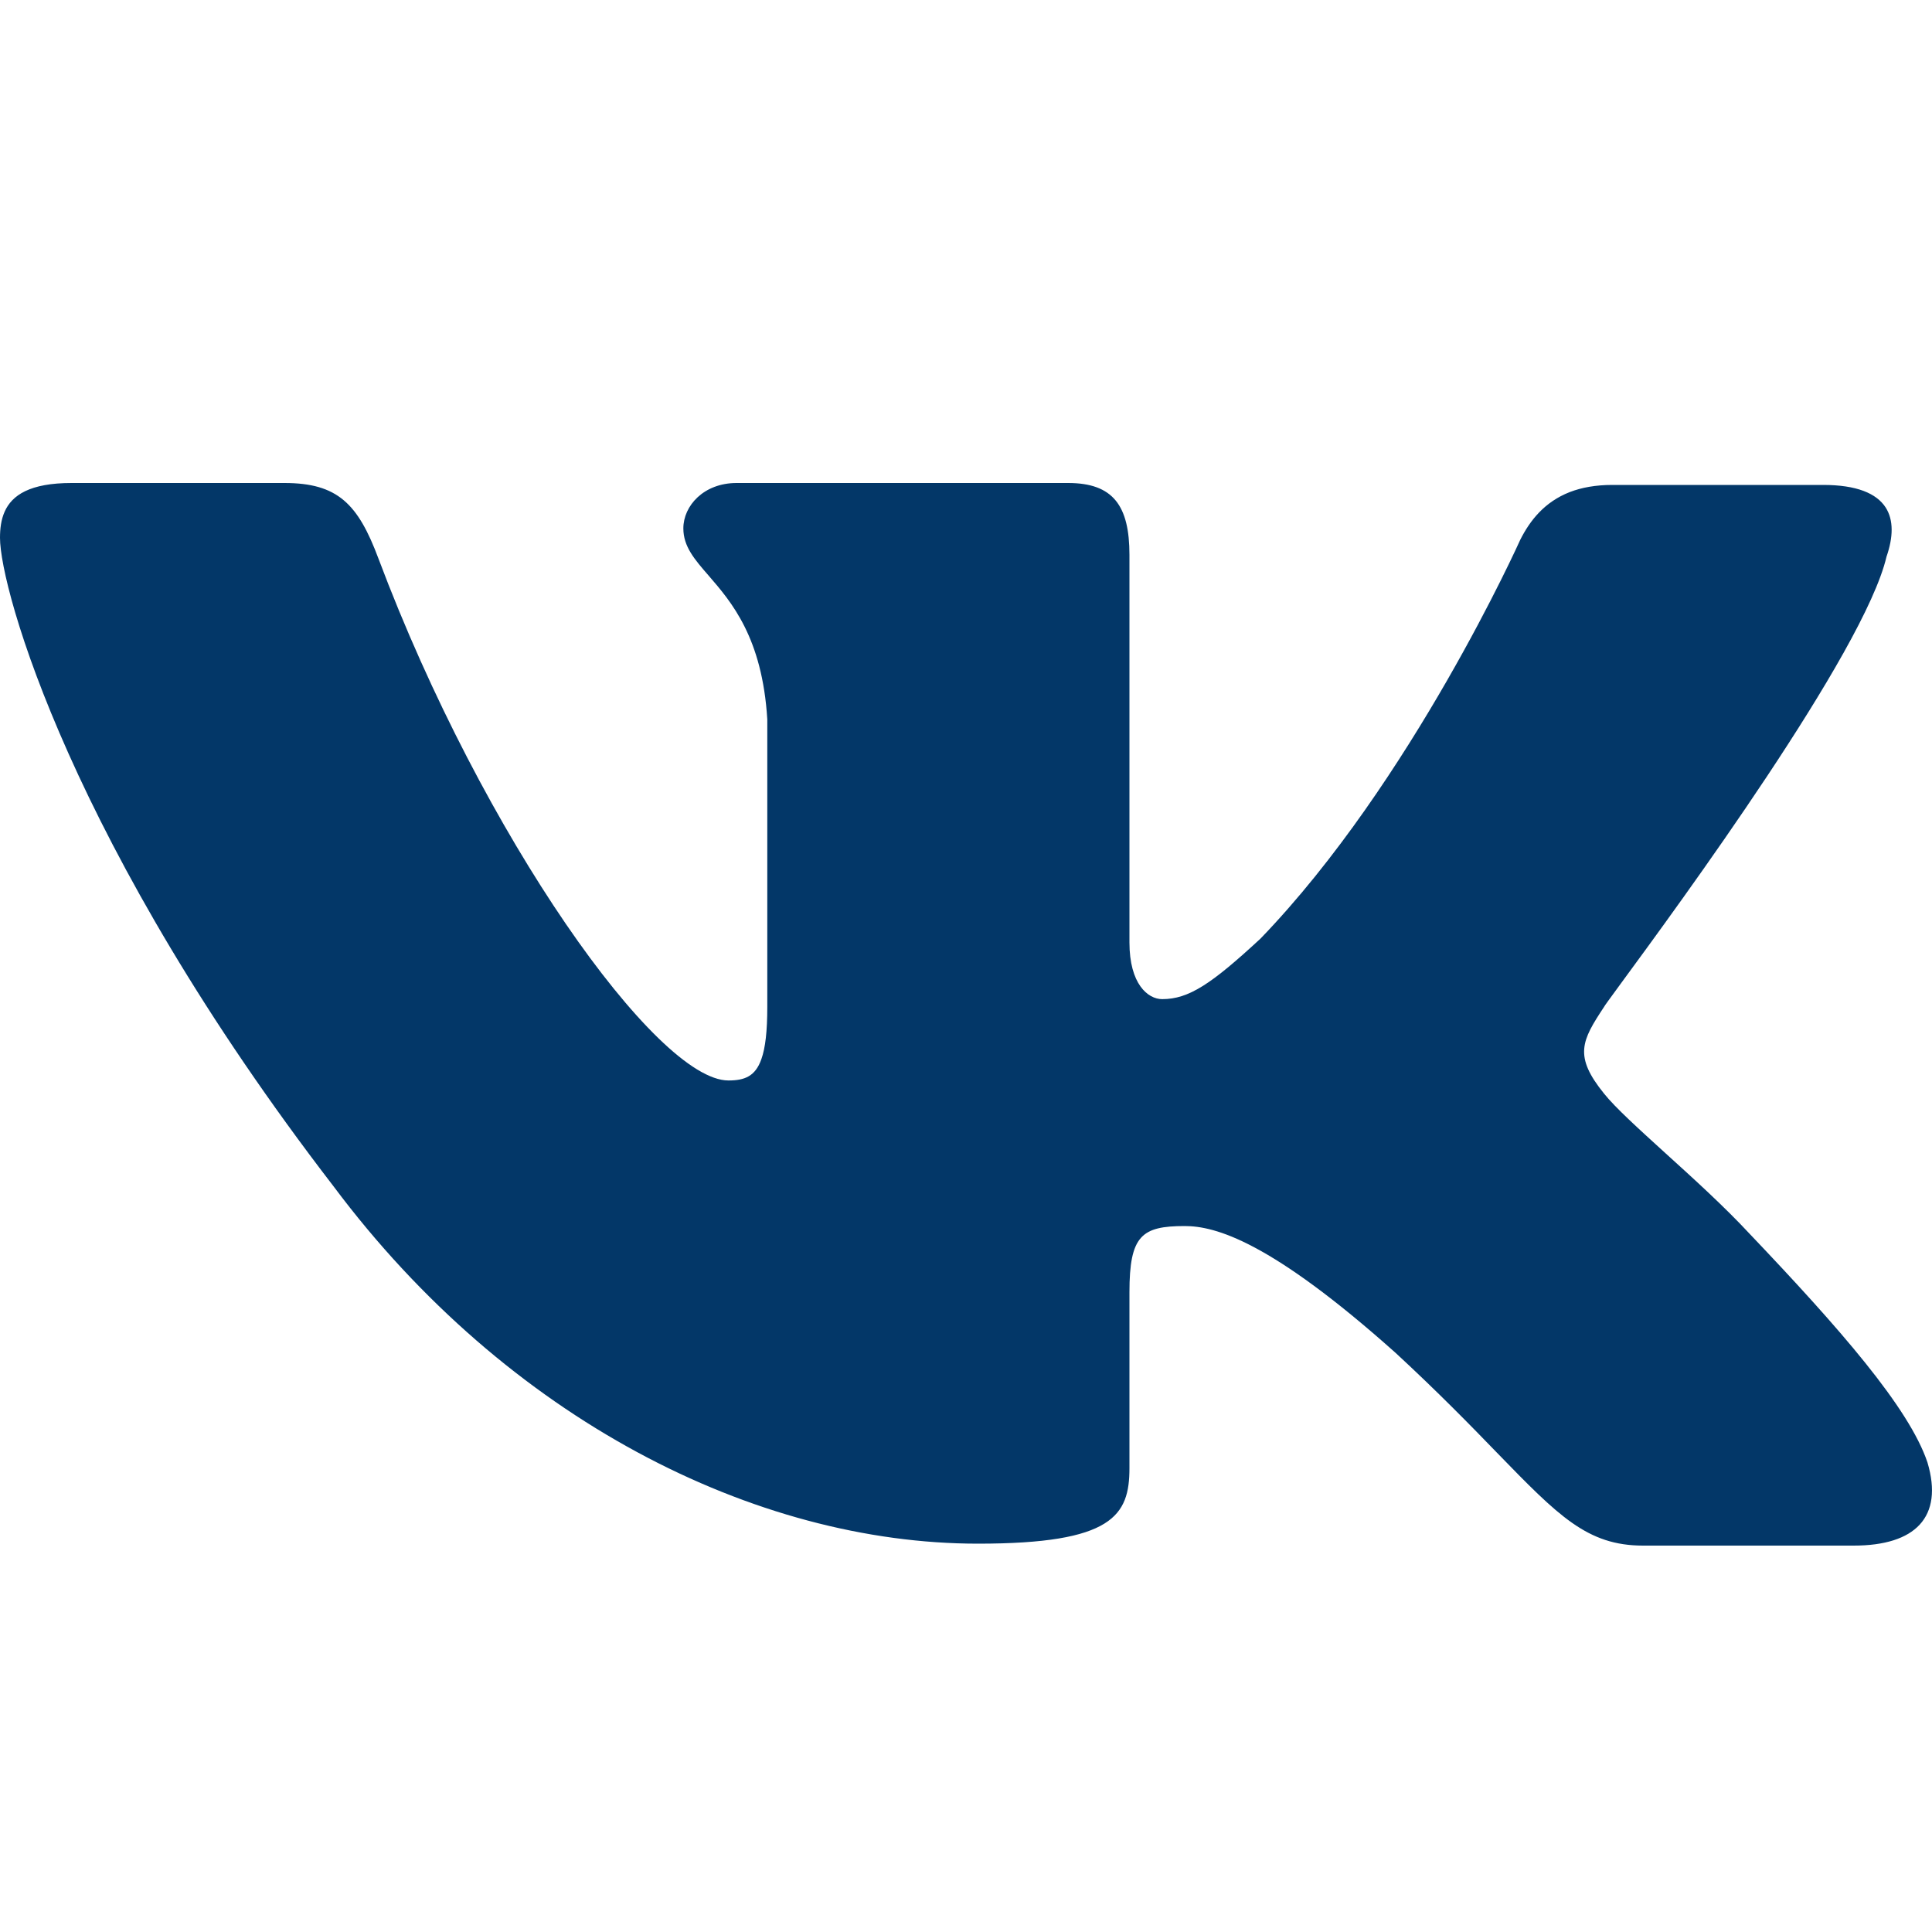 <svg width="20" height="20" viewBox="0 0 20 20" fill="none" xmlns="http://www.w3.org/2000/svg">
<path fill-rule="evenodd" clip-rule="evenodd" d="M19.52 5.253C19.604 5.384 19.599 5.561 19.529 5.763C19.298 6.751 17.374 9.371 16.78 10.18C16.668 10.333 16.603 10.422 16.606 10.422C16.373 10.774 16.289 10.931 16.606 11.322C16.721 11.466 16.965 11.687 17.242 11.939C17.529 12.199 17.852 12.492 18.11 12.77C19.042 13.749 19.762 14.571 19.953 15.139C20.122 15.706 19.826 16 19.19 16H17.009C16.431 16 16.133 15.693 15.498 15.04C15.226 14.759 14.891 14.415 14.446 14.004C13.153 12.849 12.582 12.692 12.264 12.692C11.819 12.692 11.692 12.79 11.692 13.377V15.197C11.692 15.687 11.523 15.98 10.124 15.98C7.816 15.98 5.253 14.689 3.453 12.281C0.741 8.758 0 6.096 0 5.568C0 5.473 0.011 5.38 0.048 5.297C0.124 5.125 0.311 5 0.741 5H2.944C3.495 5 3.706 5.215 3.918 5.783C4.999 8.66 6.799 11.185 7.541 11.185C7.708 11.185 7.82 11.142 7.882 10.963C7.923 10.848 7.943 10.676 7.943 10.422V7.447C7.891 6.601 7.572 6.232 7.336 5.959C7.189 5.79 7.074 5.657 7.074 5.47C7.074 5.235 7.286 5 7.625 5H11.057C11.523 5 11.692 5.235 11.692 5.744V9.756C11.692 10.187 11.883 10.343 12.031 10.343C12.306 10.343 12.54 10.187 13.048 9.717C14.615 8.093 15.738 5.587 15.738 5.587C15.839 5.387 15.989 5.196 16.25 5.094C16.372 5.047 16.517 5.02 16.691 5.02H18.873C19.22 5.02 19.425 5.107 19.52 5.253Z" fill="#033768"/>
</svg>
